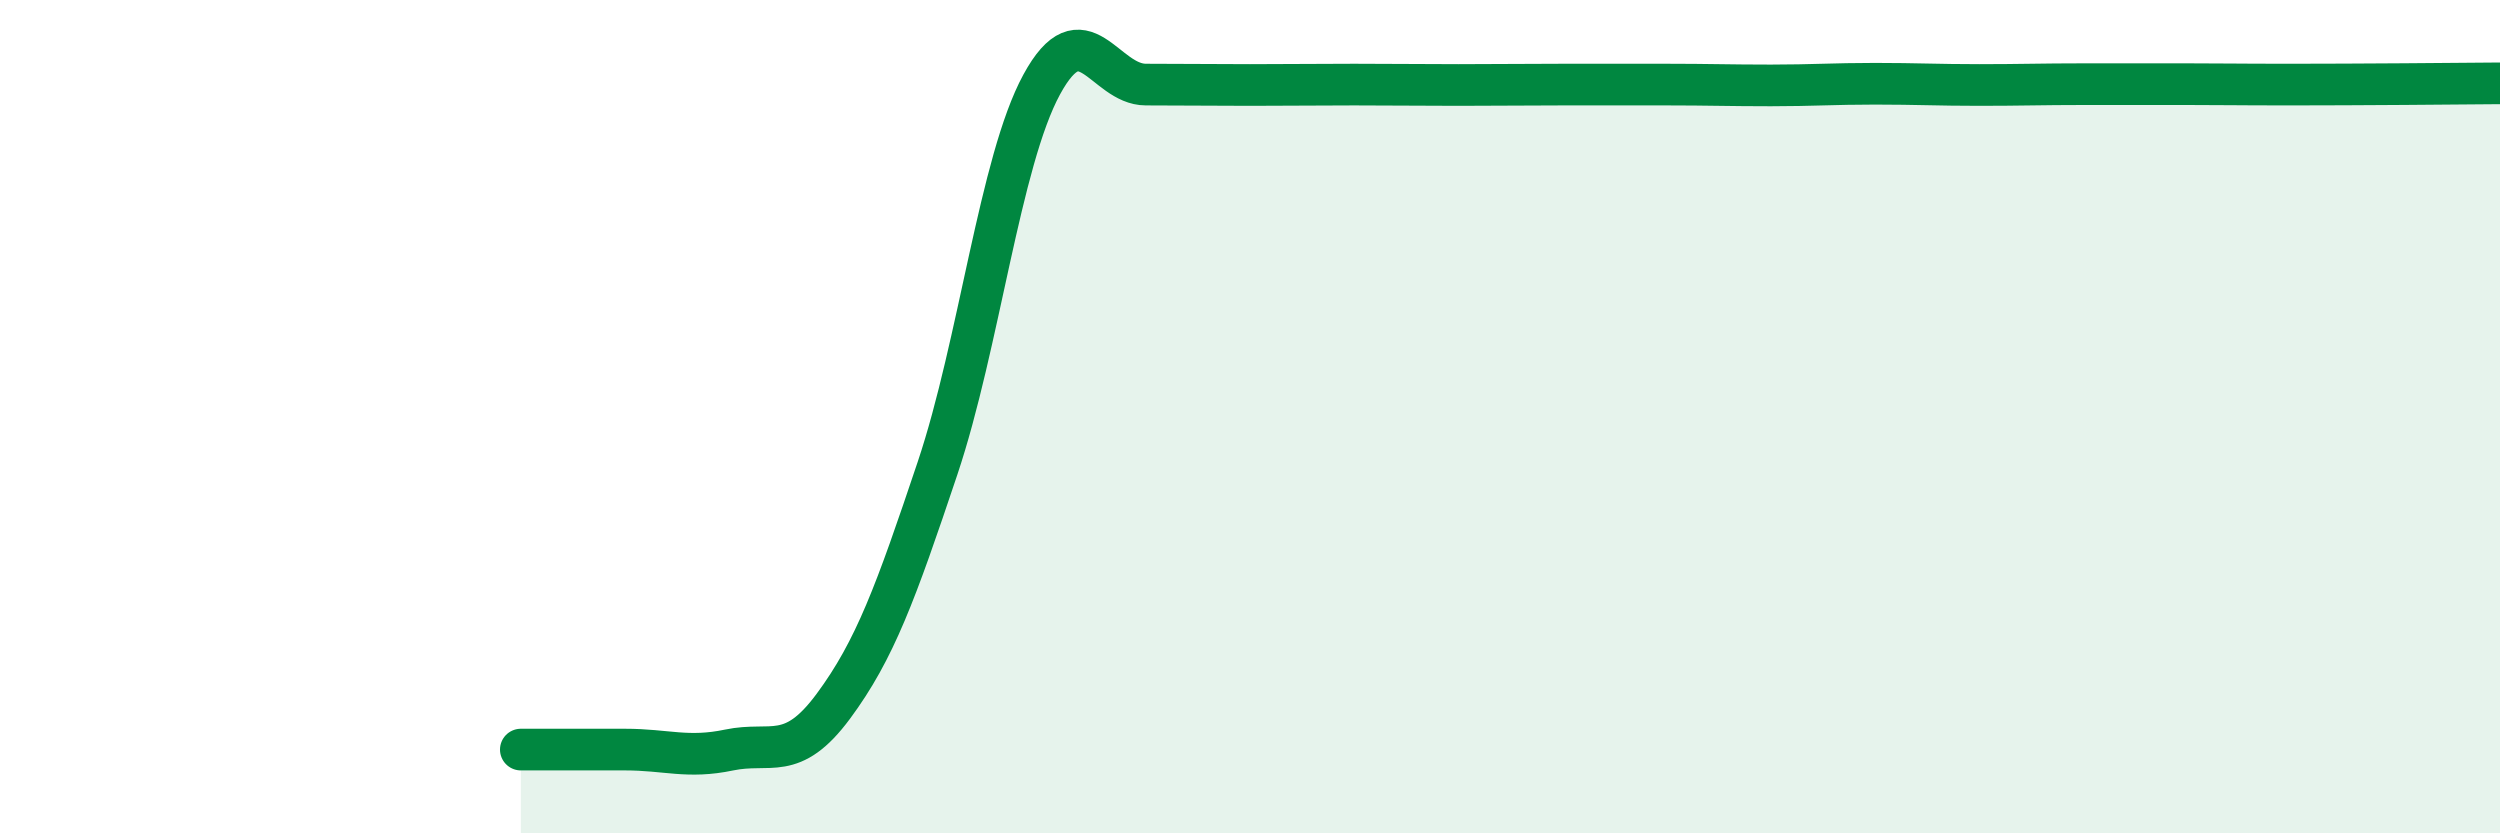 
    <svg width="60" height="20" viewBox="0 0 60 20" xmlns="http://www.w3.org/2000/svg">
      <path
        d="M 12.5,17.99 C 13,17.99 14,17.99 15,17.99 C 16,17.99 16.5,18.21 17.5,18 C 18.5,17.79 19,18.3 20,16.95 C 21,15.6 21.5,14.22 22.5,11.24 C 23.5,8.26 24,3.87 25,2.03 C 26,0.19 26.5,2.03 27.5,2.03 C 28.5,2.03 29,2.04 30,2.04 C 31,2.04 31.5,2.03 32.5,2.03 C 33.5,2.03 34,2.04 35,2.04 C 36,2.04 36.5,2.03 37.5,2.03 C 38.5,2.03 39,2.03 40,2.03 C 41,2.03 41.5,2.05 42.5,2.05 C 43.5,2.05 44,2.01 45,2.01 C 46,2.01 46.5,2.04 47.5,2.04 C 48.5,2.04 49,2.02 50,2.02 C 51,2.02 51.5,2.02 52.5,2.02 C 53.5,2.02 53.5,2.03 55,2.03 C 56.5,2.03 59,2.01 60,2L60 20L12.5 20Z"
        fill="#008740"
        opacity="0.1"
        stroke-linecap="round"
        stroke-linejoin="round"
      />
      <path
        d="M 12.5,17.99 C 13,17.99 14,17.99 15,17.99 C 16,17.99 16.5,18.21 17.5,18 C 18.5,17.79 19,18.3 20,16.95 C 21,15.6 21.5,14.22 22.5,11.24 C 23.5,8.26 24,3.87 25,2.03 C 26,0.19 26.5,2.03 27.5,2.03 C 28.5,2.03 29,2.04 30,2.04 C 31,2.04 31.5,2.03 32.5,2.03 C 33.5,2.03 34,2.04 35,2.04 C 36,2.04 36.5,2.03 37.5,2.03 C 38.5,2.03 39,2.03 40,2.03 C 41,2.03 41.5,2.05 42.5,2.05 C 43.5,2.05 44,2.01 45,2.01 C 46,2.01 46.5,2.04 47.5,2.04 C 48.5,2.04 49,2.02 50,2.02 C 51,2.02 51.5,2.02 52.5,2.02 C 53.5,2.02 53.5,2.03 55,2.03 C 56.5,2.03 59,2.01 60,2"
        stroke="#008740"
        stroke-width="1"
        fill="none"
        stroke-linecap="round"
        stroke-linejoin="round"
      />
    </svg>
  